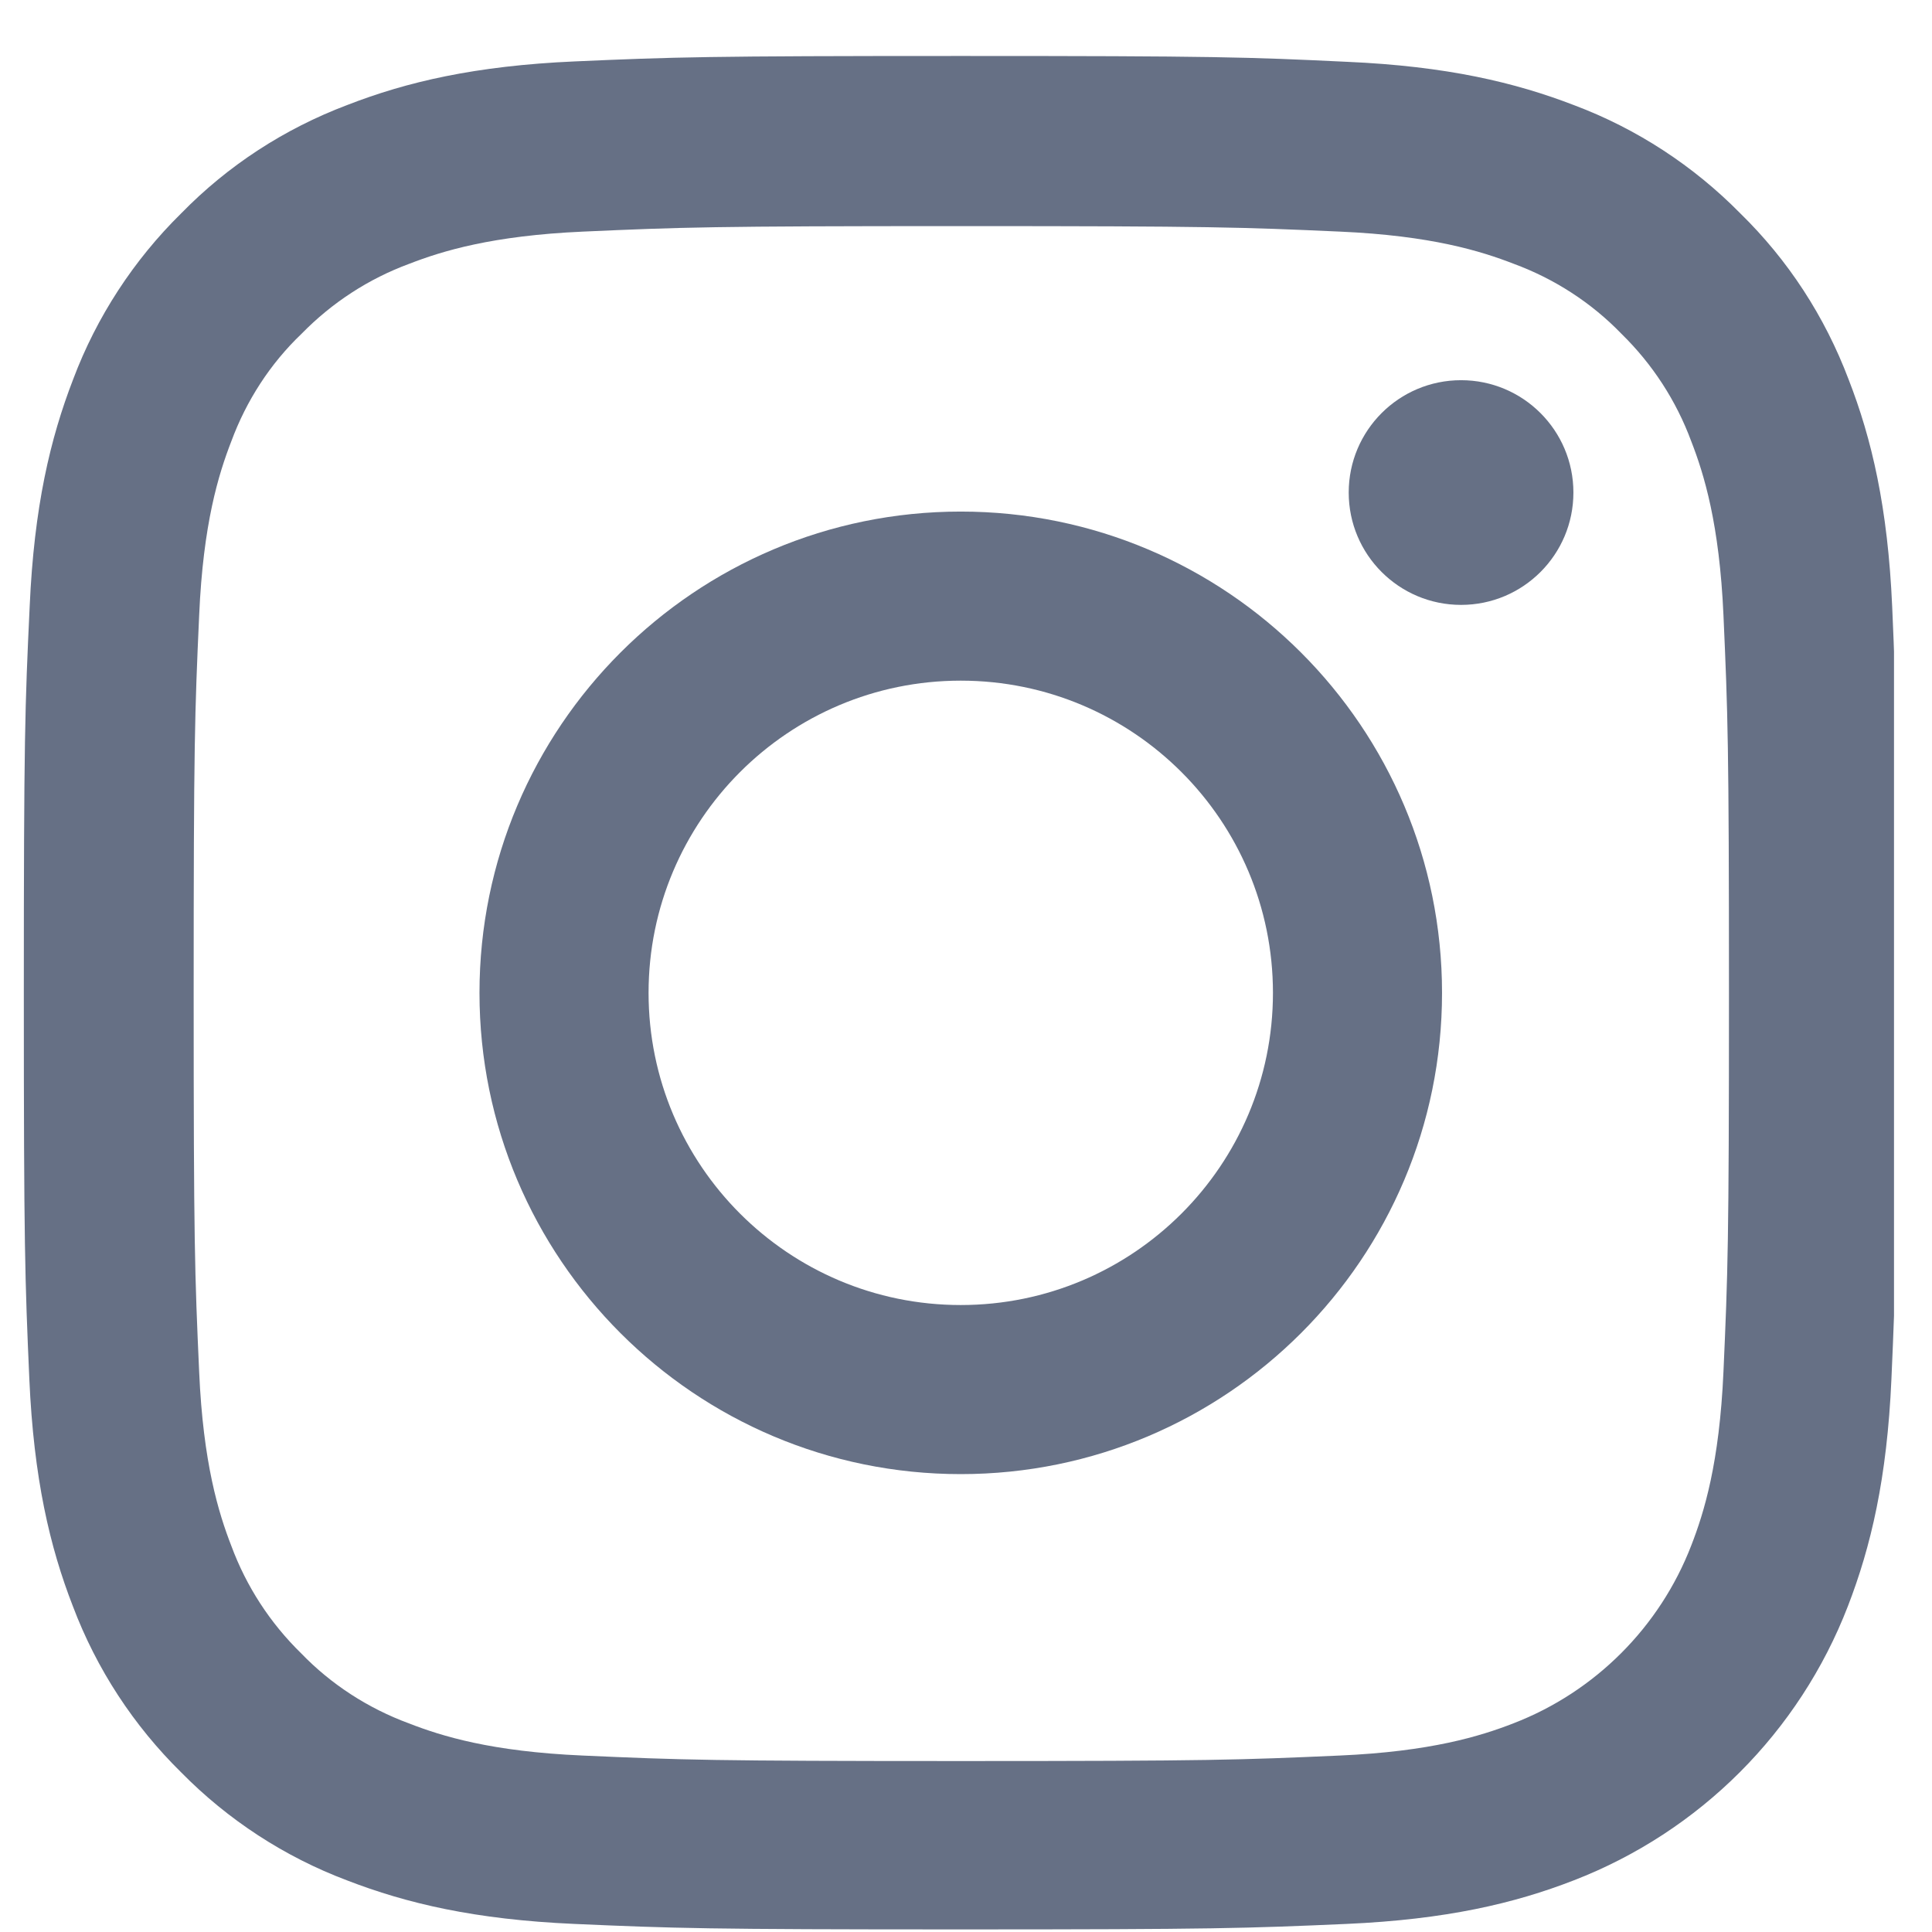 <svg width="33" height="33" viewBox="0 0 33 33" fill="none" xmlns="http://www.w3.org/2000/svg">
<g clip-path="url(#clip0_150_715)">
<path d="M32.32 10.364C32.245 8.663 31.97 7.494 31.576 6.482C31.169 5.406 30.544 4.444 29.725 3.644C28.925 2.831 27.956 2.199 26.893 1.799C25.875 1.406 24.712 1.131 23.012 1.056C21.299 0.974 20.755 0.956 16.41 0.956C12.066 0.956 11.522 0.974 9.815 1.049C8.115 1.124 6.946 1.399 5.933 1.793C4.858 2.199 3.895 2.825 3.095 3.644C2.282 4.444 1.651 5.413 1.251 6.475C0.857 7.494 0.582 8.657 0.507 10.357C0.426 12.07 0.407 12.614 0.407 16.959C0.407 21.303 0.426 21.847 0.501 23.554C0.576 25.254 0.851 26.423 1.245 27.436C1.651 28.511 2.282 29.474 3.095 30.274C3.895 31.087 4.864 31.718 5.927 32.118C6.946 32.512 8.109 32.787 9.809 32.862C11.515 32.937 12.059 32.956 16.404 32.956C20.749 32.956 21.293 32.937 22.999 32.862C24.699 32.787 25.868 32.512 26.881 32.118C29.032 31.286 30.732 29.586 31.563 27.436C31.957 26.417 32.232 25.254 32.307 23.554C32.382 21.847 32.401 21.303 32.401 16.959C32.401 12.614 32.395 12.07 32.32 10.364ZM29.438 23.429C29.369 24.991 29.107 25.835 28.888 26.398C28.35 27.792 27.244 28.898 25.85 29.436C25.287 29.655 24.437 29.918 22.88 29.986C21.192 30.061 20.686 30.08 16.417 30.08C12.147 30.08 11.634 30.061 9.953 29.986C8.39 29.918 7.546 29.655 6.983 29.436C6.29 29.18 5.658 28.773 5.146 28.242C4.614 27.723 4.208 27.098 3.951 26.404C3.733 25.842 3.47 24.991 3.402 23.435C3.326 21.747 3.308 21.241 3.308 16.971C3.308 12.701 3.326 12.189 3.402 10.508C3.47 8.945 3.733 8.101 3.951 7.538C4.208 6.844 4.614 6.213 5.152 5.7C5.671 5.169 6.296 4.762 6.99 4.506C7.552 4.288 8.403 4.025 9.959 3.956C11.647 3.881 12.153 3.862 16.423 3.862C20.699 3.862 21.205 3.881 22.887 3.956C24.449 4.025 25.293 4.288 25.856 4.506C26.55 4.762 27.181 5.169 27.694 5.7C28.225 6.219 28.631 6.844 28.888 7.538C29.107 8.101 29.369 8.951 29.438 10.508C29.513 12.195 29.532 12.701 29.532 16.971C29.532 21.241 29.513 21.741 29.438 23.429Z" fill="#667085"/>
<path d="M16.41 8.738C11.872 8.738 8.19 12.42 8.19 16.959C8.19 21.497 11.872 25.179 16.41 25.179C20.949 25.179 24.631 21.497 24.631 16.959C24.631 12.42 20.949 8.738 16.41 8.738ZM16.41 22.291C13.466 22.291 11.078 19.903 11.078 16.959C11.078 14.014 13.466 11.626 16.41 11.626C19.355 11.626 21.743 14.014 21.743 16.959C21.743 19.903 19.355 22.291 16.41 22.291Z" fill="#667085"/>
<path d="M26.875 8.413C26.875 9.473 26.016 10.332 24.956 10.332C23.896 10.332 23.037 9.473 23.037 8.413C23.037 7.353 23.896 6.494 24.956 6.494C26.016 6.494 26.875 7.353 26.875 8.413Z" fill="#667085"/>
</g>
<defs>
<clipPath id="clip0_150_715">
<rect width="32" height="32" fill="white" transform="translate(0.351 0.956)"/>
</clipPath>
</defs>
</svg>
